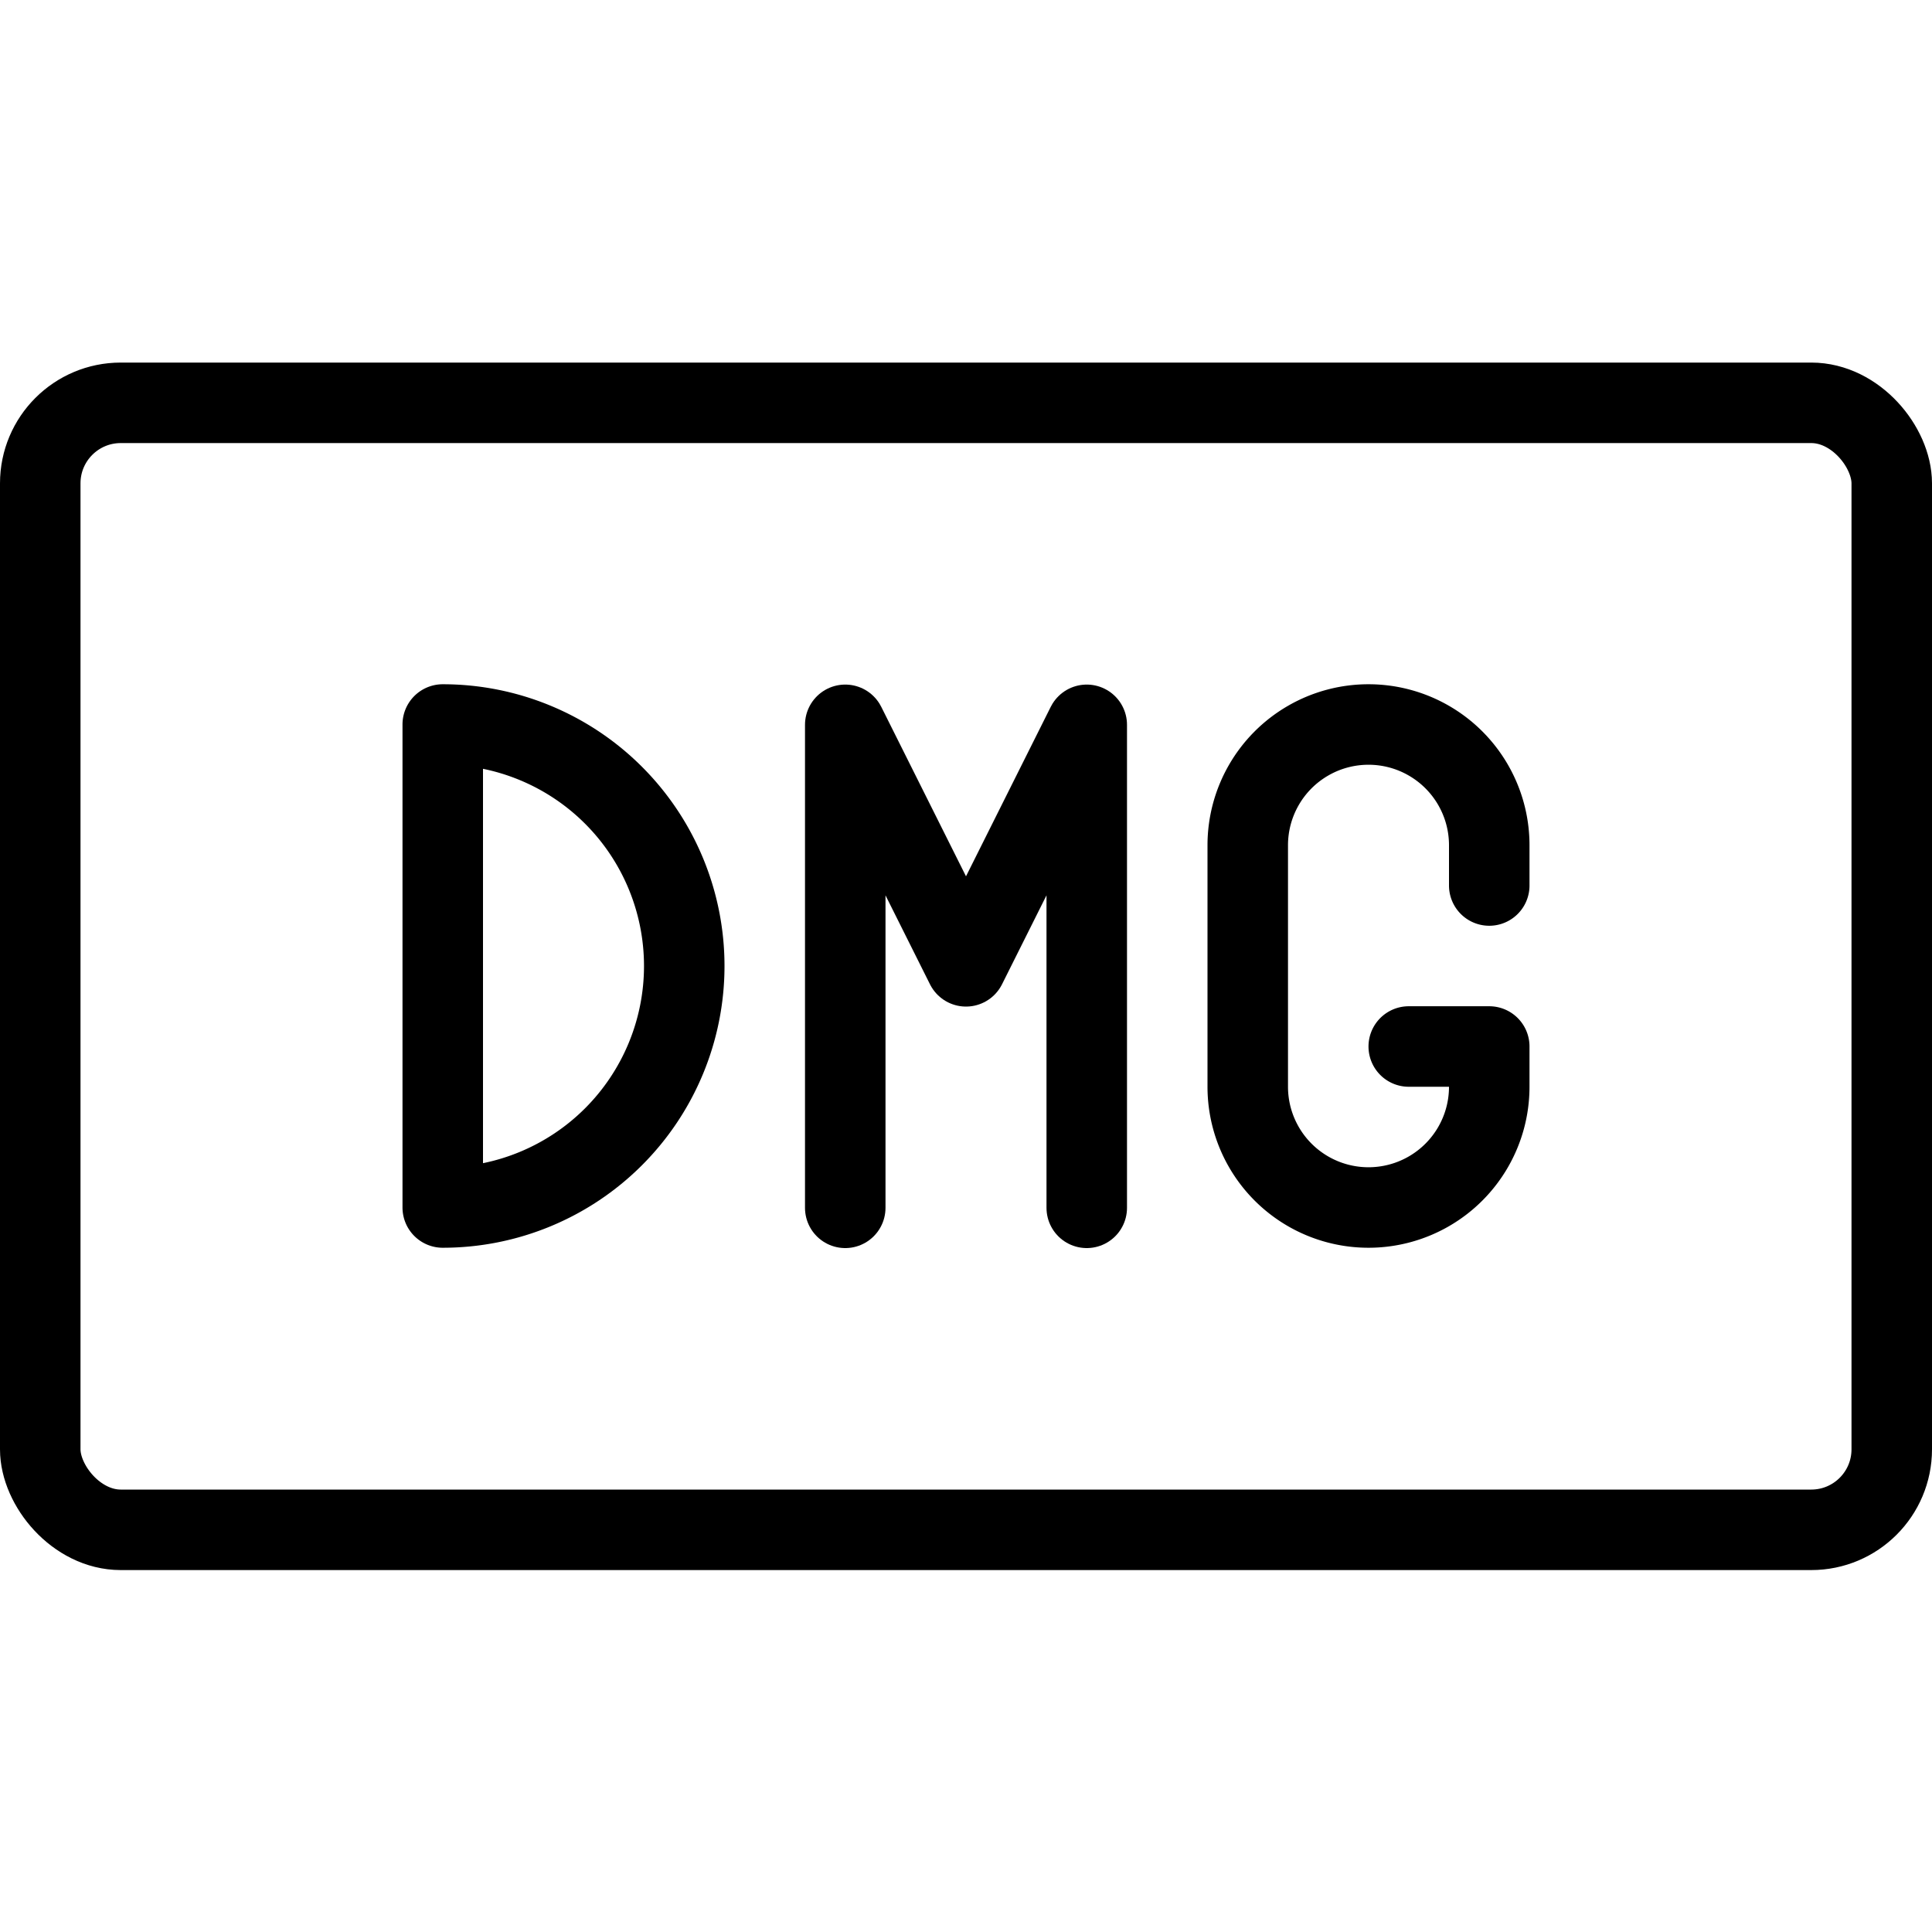 <svg xmlns="http://www.w3.org/2000/svg" viewBox="0 0 24 24"><g transform="matrix(1,0,0,1,0,0)"><defs><style>.a{fill:none;stroke:#000000;stroke-linecap:round;stroke-linejoin:round;}</style></defs><title>dmg</title><rect class="a" x="0.5" y="5.004" width="23" height="14" rx="1" ry="1"></rect><path class="a" d="M5.5,9a3,3,0,0,1,0,6Z"></path><polyline class="a" points="10.5 15.004 10.5 9.004 12 12.004 13.5 9.004 13.5 15.004"></polyline><path class="a" d="M18.5,11v-.5a1.5,1.5,0,1,0-3,0v3a1.5,1.5,0,0,0,3,0V13h-1"></path></g></svg>
